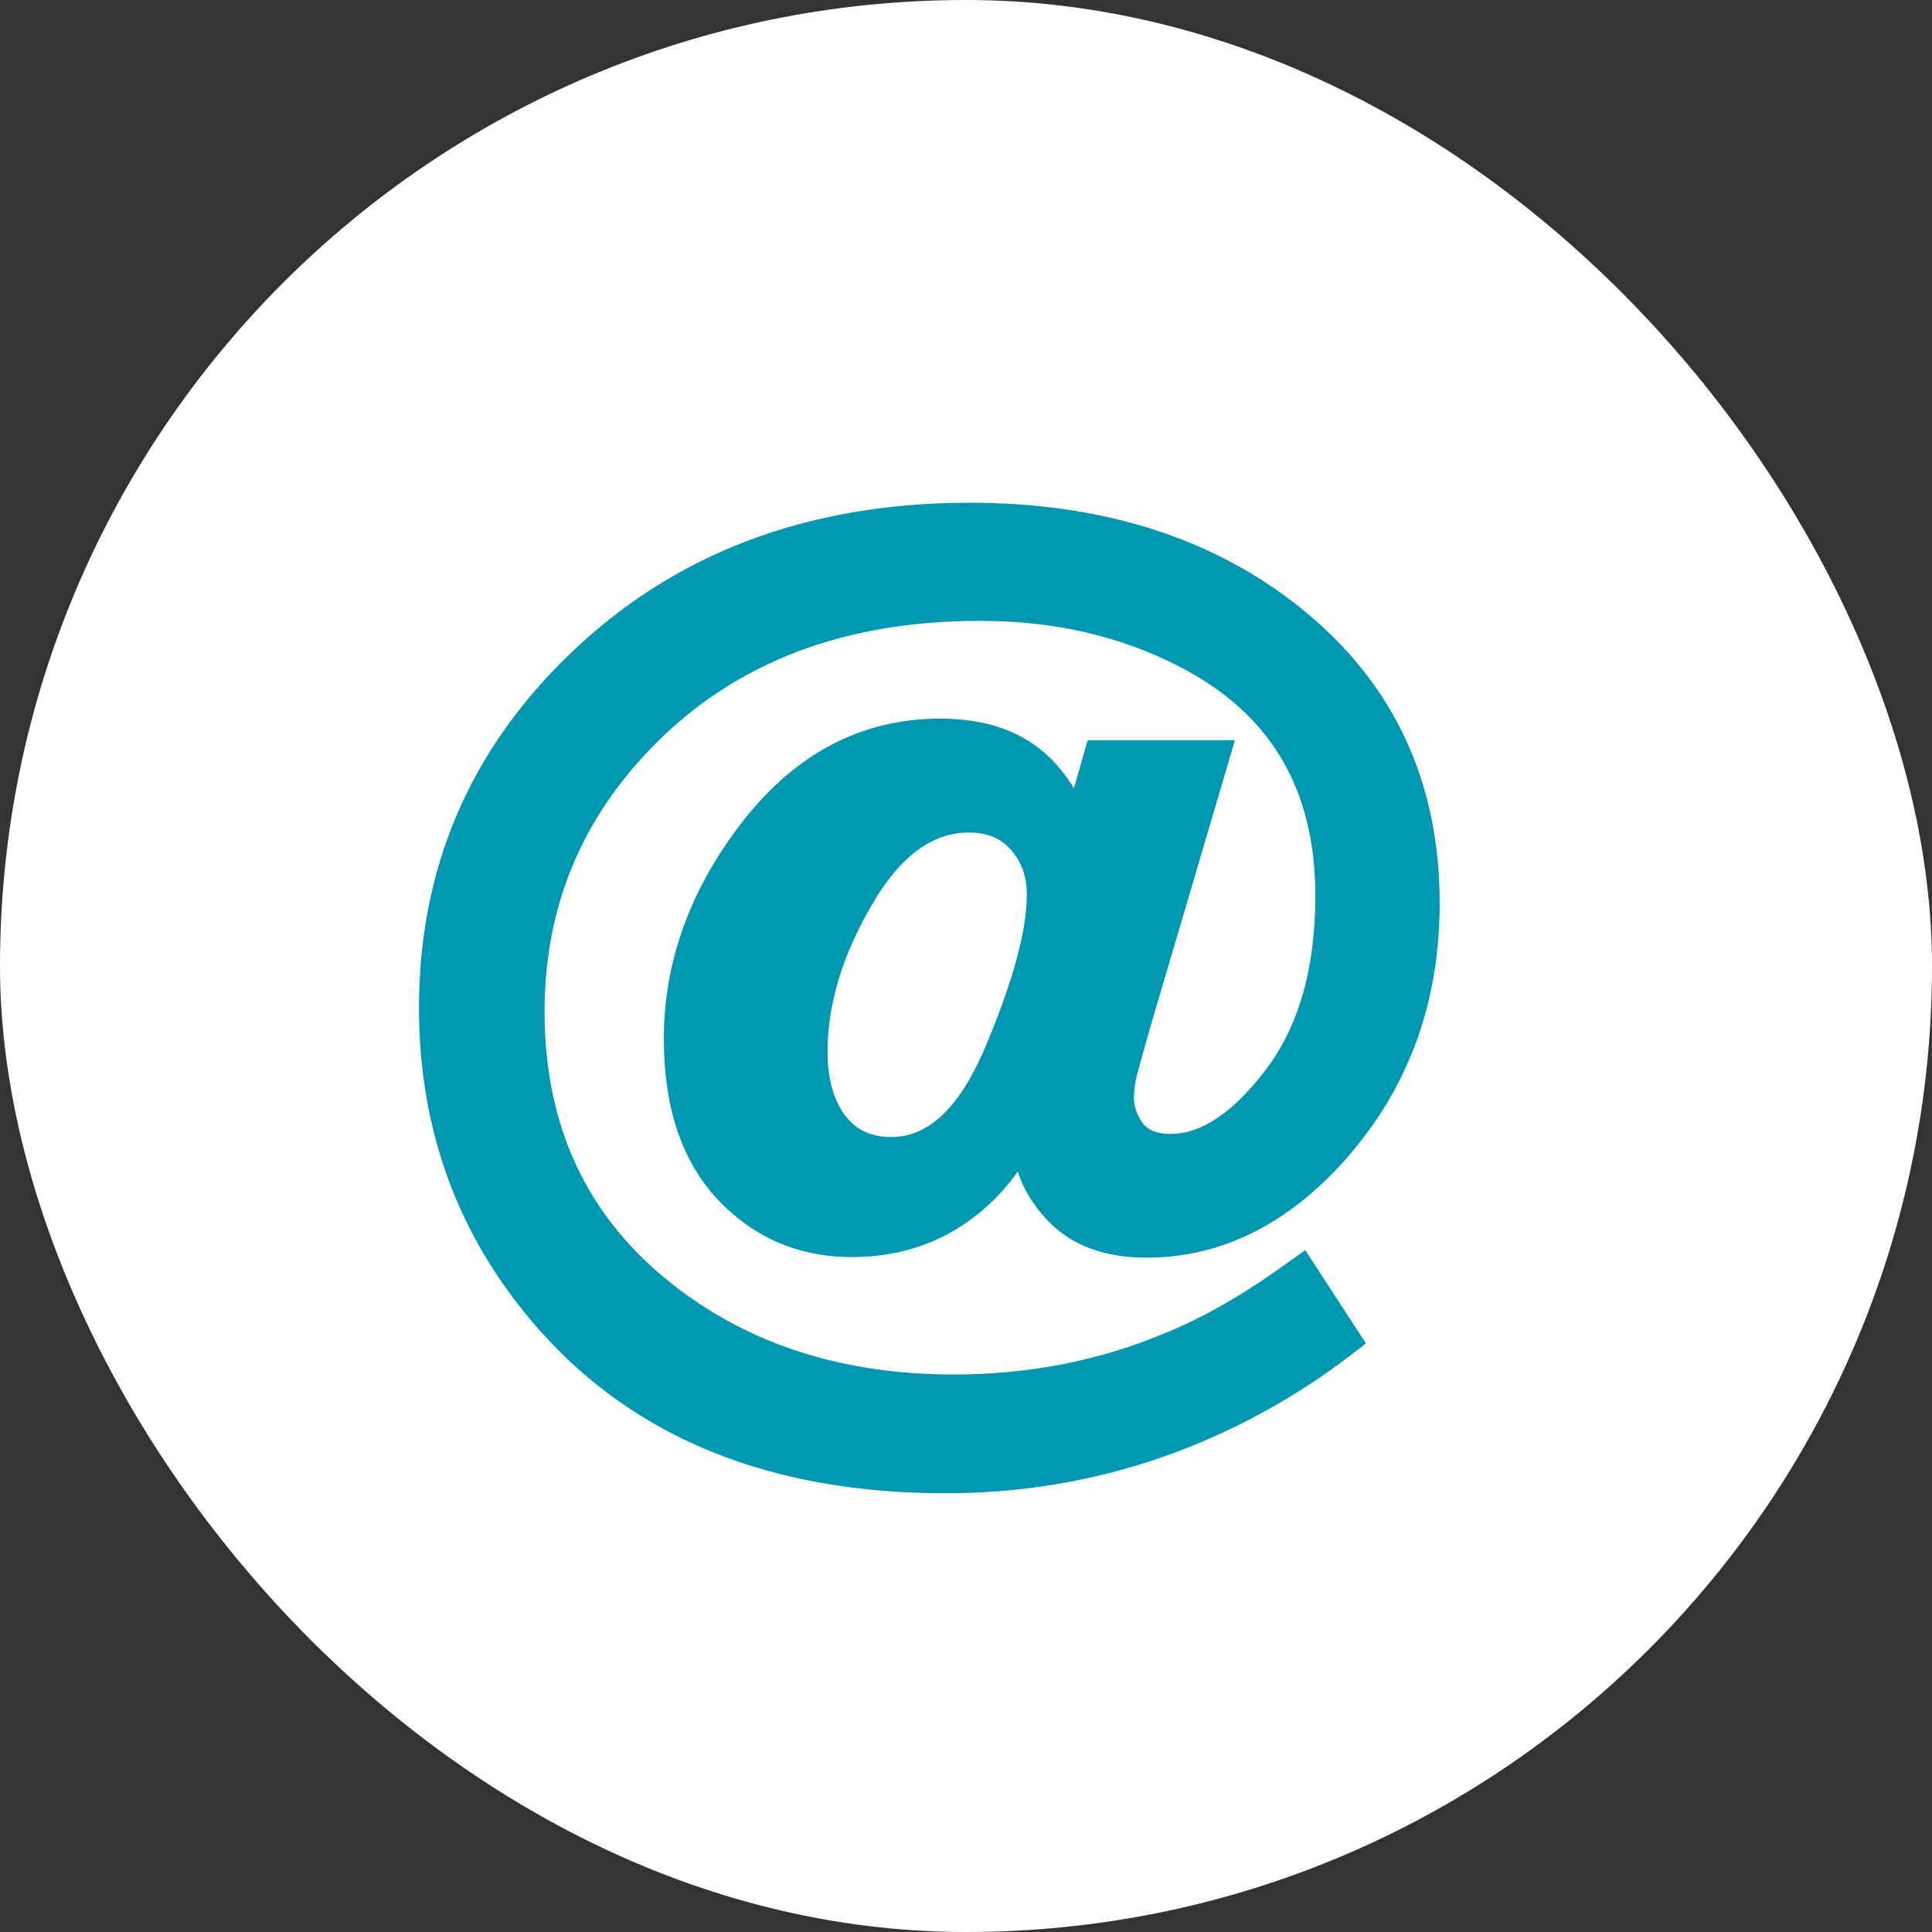 <svg width="23" height="23" viewBox="0 0 23 23" fill="none" xmlns="http://www.w3.org/2000/svg">
<rect x="0" y="0" width="23" height="23" fill="#333333" stroke="none"/>
<rect width="23" height="23" rx="11.5" fill="white"/>
<path d="M12.4 10.65C12.4 10.392 12.322 10.174 12.166 9.999C12.01 9.823 11.8 9.735 11.536 9.735C11.028 9.735 10.591 10.052 10.225 10.687C9.859 11.317 9.676 11.927 9.676 12.518C9.676 12.874 9.756 13.163 9.917 13.382C10.084 13.602 10.315 13.712 10.613 13.712C11.136 13.712 11.563 13.316 11.895 12.525C12.232 11.729 12.4 11.104 12.4 10.65ZM10.145 14.789C9.554 14.789 9.061 14.576 8.665 14.151C8.274 13.727 8.079 13.133 8.079 12.372C8.079 11.488 8.379 10.66 8.98 9.889C9.581 9.117 10.318 8.731 11.192 8.731C11.705 8.731 12.102 8.873 12.386 9.156C12.601 9.376 12.745 9.627 12.818 9.911L13.082 8.988H14.466L13.528 12.166C13.455 12.425 13.401 12.618 13.367 12.745C13.338 12.867 13.323 12.975 13.323 13.067C13.323 13.214 13.372 13.353 13.47 13.485C13.567 13.612 13.724 13.675 13.938 13.675C14.358 13.675 14.778 13.402 15.198 12.855C15.623 12.303 15.835 11.573 15.835 10.665C15.835 9.322 15.259 8.358 14.107 7.772C13.384 7.401 12.571 7.215 11.668 7.215C10.008 7.215 8.675 7.723 7.669 8.739C6.761 9.657 6.307 10.758 6.307 12.042C6.307 13.468 6.839 14.598 7.903 15.433C8.846 16.17 9.996 16.539 11.353 16.539C12.281 16.539 13.147 16.368 13.953 16.026C14.393 15.846 14.847 15.589 15.315 15.257L15.491 15.133L16.026 15.953C15.332 16.49 14.581 16.9 13.77 17.184C12.964 17.462 12.127 17.601 11.258 17.601C9.231 17.601 7.662 16.971 6.548 15.711C5.625 14.666 5.164 13.429 5.164 11.998C5.164 10.396 5.74 9.039 6.893 7.926C8.103 6.749 9.654 6.161 11.543 6.161C13.082 6.161 14.356 6.563 15.367 7.369C16.431 8.219 16.963 9.347 16.963 10.753C16.963 11.861 16.626 12.813 15.953 13.609C15.279 14.4 14.51 14.796 13.646 14.796C13.196 14.796 12.85 14.669 12.605 14.415C12.366 14.161 12.246 13.9 12.246 13.631C12.246 13.597 12.246 13.56 12.246 13.521C12.251 13.477 12.256 13.431 12.261 13.382C12.076 13.734 11.868 14.015 11.639 14.225C11.224 14.601 10.726 14.789 10.145 14.789Z" fill="#0097B0"/>
<path d="M10.225 10.687L10.377 10.775L10.378 10.775L10.225 10.687ZM9.917 13.382L9.775 13.486L9.777 13.489L9.917 13.382ZM11.895 12.525L11.733 12.457L11.733 12.457L11.895 12.525ZM8.665 14.151L8.535 14.271L8.536 14.271L8.665 14.151ZM12.386 9.156L12.512 9.033L12.51 9.032L12.386 9.156ZM12.818 9.911L12.647 9.955L12.809 10.581L12.987 9.959L12.818 9.911ZM13.082 8.988V8.812H12.949L12.912 8.939L13.082 8.988ZM14.466 8.988L14.635 9.038L14.701 8.812H14.466V8.988ZM13.528 12.166L13.359 12.117L13.359 12.118L13.528 12.166ZM13.367 12.745L13.197 12.699L13.196 12.704L13.367 12.745ZM13.47 13.485L13.328 13.59L13.33 13.592L13.47 13.485ZM15.198 12.855L15.059 12.748L15.059 12.748L15.198 12.855ZM14.107 7.772L14.027 7.929L14.027 7.929L14.107 7.772ZM7.669 8.739L7.544 8.615L7.544 8.615L7.669 8.739ZM7.903 15.433L7.795 15.572L7.795 15.572L7.903 15.433ZM13.953 16.026L13.886 15.864L13.884 15.864L13.953 16.026ZM15.491 15.133L15.639 15.037L15.539 14.883L15.389 14.989L15.491 15.133ZM16.026 15.953L16.134 16.092L16.262 15.993L16.173 15.857L16.026 15.953ZM13.77 17.184L13.828 17.35L13.828 17.35L13.77 17.184ZM6.548 15.711L6.416 15.828L6.416 15.828L6.548 15.711ZM6.893 7.926L7.015 8.052L7.015 8.052L6.893 7.926ZM15.367 7.369L15.476 7.232L15.476 7.231L15.367 7.369ZM15.953 13.609L16.087 13.724L16.087 13.723L15.953 13.609ZM12.605 14.415L12.477 14.536L12.479 14.537L12.605 14.415ZM12.246 13.521L12.072 13.502L12.07 13.512V13.521H12.246ZM12.261 13.382L12.436 13.4L12.105 13.3L12.261 13.382ZM11.639 14.225L11.757 14.355L11.758 14.354L11.639 14.225ZM12.576 10.65C12.576 10.353 12.486 10.093 12.298 9.882L12.034 10.116C12.159 10.256 12.224 10.43 12.224 10.65H12.576ZM12.298 9.882C12.104 9.663 11.843 9.559 11.536 9.559V9.911C11.756 9.911 11.916 9.982 12.034 10.116L12.298 9.882ZM11.536 9.559C10.94 9.559 10.455 9.936 10.072 10.599L10.378 10.775C10.728 10.168 11.117 9.911 11.536 9.911V9.559ZM10.073 10.598C9.695 11.249 9.5 11.89 9.5 12.518H9.852C9.852 11.965 10.023 11.385 10.377 10.775L10.073 10.598ZM9.5 12.518C9.5 12.9 9.586 13.228 9.775 13.486L10.059 13.278C9.926 13.097 9.852 12.849 9.852 12.518H9.5ZM9.777 13.489C9.979 13.756 10.265 13.888 10.613 13.888V13.536C10.365 13.536 10.188 13.448 10.058 13.276L9.777 13.489ZM10.613 13.888C11.246 13.888 11.717 13.403 12.057 12.594L11.733 12.457C11.409 13.229 11.025 13.536 10.613 13.536V13.888ZM12.057 12.594C12.396 11.793 12.576 11.141 12.576 10.65H12.224C12.224 11.068 12.067 11.666 11.733 12.457L12.057 12.594ZM10.145 14.613C9.602 14.613 9.155 14.42 8.794 14.031L8.536 14.271C8.966 14.733 9.506 14.965 10.145 14.965V14.613ZM8.795 14.032C8.442 13.649 8.255 13.104 8.255 12.372H7.903C7.903 13.163 8.106 13.804 8.535 14.271L8.795 14.032ZM8.255 12.372C8.255 11.531 8.54 10.741 9.119 9.997L8.841 9.78C8.219 10.579 7.903 11.444 7.903 12.372H8.255ZM9.119 9.997C9.691 9.262 10.379 8.908 11.192 8.908V8.555C10.257 8.555 9.47 8.972 8.841 9.78L9.119 9.997ZM11.192 8.908C11.672 8.908 12.02 9.039 12.261 9.281L12.51 9.032C12.185 8.707 11.738 8.555 11.192 8.555V8.908ZM12.26 9.279C12.454 9.478 12.582 9.703 12.647 9.955L12.988 9.867C12.907 9.552 12.747 9.274 12.512 9.033L12.26 9.279ZM12.987 9.959L13.251 9.036L12.912 8.939L12.649 9.862L12.987 9.959ZM13.082 9.164H14.466V8.812H13.082V9.164ZM14.297 8.938L13.359 12.117L13.697 12.216L14.635 9.038L14.297 8.938ZM13.359 12.118C13.286 12.377 13.232 12.571 13.197 12.699L13.537 12.791C13.571 12.665 13.624 12.473 13.698 12.214L13.359 12.118ZM13.196 12.704C13.164 12.835 13.147 12.957 13.147 13.067H13.499C13.499 12.992 13.511 12.899 13.538 12.786L13.196 12.704ZM13.147 13.067C13.147 13.256 13.211 13.431 13.328 13.59L13.611 13.38C13.533 13.275 13.499 13.172 13.499 13.067H13.147ZM13.33 13.592C13.472 13.776 13.689 13.851 13.938 13.851V13.499C13.758 13.499 13.663 13.447 13.609 13.377L13.33 13.592ZM13.938 13.851C14.441 13.851 14.906 13.525 15.338 12.962L15.059 12.748C14.651 13.279 14.276 13.499 13.938 13.499V13.851ZM15.338 12.962C15.793 12.372 16.012 11.6 16.012 10.665H15.659C15.659 11.546 15.453 12.235 15.059 12.748L15.338 12.962ZM16.012 10.665C16.012 9.968 15.862 9.359 15.555 8.844C15.247 8.33 14.788 7.921 14.187 7.615L14.027 7.929C14.578 8.209 14.983 8.575 15.252 9.025C15.521 9.475 15.659 10.019 15.659 10.665H16.012ZM14.187 7.615C13.437 7.23 12.596 7.039 11.668 7.039V7.391C12.546 7.391 13.331 7.572 14.027 7.929L14.187 7.615ZM11.668 7.039C9.969 7.039 8.588 7.56 7.544 8.615L7.794 8.863C8.761 7.886 10.047 7.391 11.668 7.391V7.039ZM7.544 8.615C6.603 9.566 6.131 10.711 6.131 12.042H6.483C6.483 10.805 6.918 9.748 7.794 8.863L7.544 8.615ZM6.131 12.042C6.131 13.518 6.685 14.701 7.795 15.572L8.012 15.294C6.993 14.495 6.483 13.417 6.483 12.042H6.131ZM7.795 15.572C8.772 16.337 9.962 16.715 11.353 16.715V16.363C10.029 16.363 8.919 16.004 8.012 15.294L7.795 15.572ZM11.353 16.715C12.303 16.715 13.193 16.54 14.022 16.189L13.884 15.864C13.102 16.196 12.258 16.363 11.353 16.363V16.715ZM14.02 16.189C14.474 16.003 14.94 15.739 15.417 15.401L15.214 15.114C14.754 15.44 14.311 15.689 13.886 15.864L14.02 16.189ZM15.417 15.401L15.593 15.277L15.389 14.989L15.214 15.114L15.417 15.401ZM15.344 15.229L15.878 16.049L16.173 15.857L15.639 15.037L15.344 15.229ZM15.918 15.814C15.239 16.34 14.504 16.741 13.712 17.017L13.828 17.35C14.657 17.06 15.426 16.641 16.134 16.092L15.918 15.814ZM13.713 17.017C12.926 17.289 12.108 17.425 11.258 17.425V17.777C12.146 17.777 13.003 17.635 13.828 17.35L13.713 17.017ZM11.258 17.425C9.271 17.425 7.753 16.809 6.68 15.595L6.416 15.828C7.57 17.133 9.192 17.777 11.258 17.777V17.425ZM6.68 15.595C5.787 14.583 5.34 13.387 5.34 11.998H4.988C4.988 13.47 5.464 14.75 6.416 15.828L6.68 15.595ZM5.34 11.998C5.34 10.444 5.897 9.133 7.015 8.052L6.77 7.799C5.584 8.946 4.988 10.349 4.988 11.998H5.34ZM7.015 8.052C8.189 6.911 9.694 6.337 11.543 6.337V5.985C9.614 5.985 8.018 6.587 6.77 7.799L7.015 8.052ZM11.543 6.337C13.05 6.337 14.283 6.731 15.257 7.507L15.476 7.231C14.429 6.396 13.114 5.985 11.543 5.985V6.337ZM15.257 7.507C16.278 8.322 16.787 9.398 16.787 10.753H17.139C17.139 9.295 16.584 8.116 15.476 7.232L15.257 7.507ZM16.787 10.753C16.787 11.822 16.463 12.734 15.818 13.496L16.087 13.723C16.79 12.893 17.139 11.9 17.139 10.753H16.787ZM15.819 13.495C15.171 14.256 14.448 14.62 13.646 14.62V14.972C14.572 14.972 15.387 14.545 16.087 13.724L15.819 13.495ZM13.646 14.62C13.23 14.62 12.935 14.504 12.732 14.293L12.479 14.537C12.764 14.834 13.162 14.972 13.646 14.972V14.62ZM12.734 14.294C12.516 14.063 12.423 13.843 12.423 13.631H12.07C12.07 13.957 12.217 14.259 12.477 14.536L12.734 14.294ZM12.423 13.631C12.423 13.631 12.423 13.631 12.423 13.631C12.423 13.631 12.423 13.631 12.423 13.631C12.423 13.631 12.423 13.631 12.423 13.631C12.423 13.631 12.423 13.631 12.423 13.63C12.423 13.63 12.423 13.63 12.423 13.63C12.423 13.63 12.423 13.63 12.423 13.63C12.423 13.63 12.423 13.63 12.423 13.63C12.423 13.63 12.423 13.63 12.423 13.63C12.423 13.63 12.423 13.63 12.423 13.63C12.423 13.63 12.423 13.629 12.423 13.629C12.423 13.629 12.423 13.629 12.423 13.629C12.423 13.629 12.423 13.629 12.423 13.629C12.423 13.629 12.423 13.629 12.423 13.629C12.423 13.629 12.423 13.629 12.423 13.629C12.423 13.629 12.423 13.628 12.423 13.628C12.423 13.628 12.423 13.628 12.423 13.628C12.423 13.628 12.423 13.628 12.423 13.628C12.423 13.628 12.423 13.628 12.423 13.628C12.423 13.628 12.423 13.628 12.423 13.627C12.423 13.627 12.423 13.627 12.423 13.627C12.423 13.627 12.423 13.627 12.423 13.627C12.423 13.627 12.423 13.627 12.423 13.627C12.423 13.627 12.423 13.627 12.423 13.627C12.423 13.627 12.423 13.627 12.423 13.627C12.423 13.627 12.423 13.626 12.423 13.626C12.423 13.626 12.423 13.626 12.423 13.626C12.423 13.626 12.423 13.626 12.423 13.626C12.423 13.626 12.423 13.626 12.423 13.626C12.423 13.626 12.423 13.626 12.423 13.626C12.423 13.625 12.423 13.625 12.423 13.625C12.423 13.625 12.423 13.625 12.423 13.625C12.423 13.625 12.423 13.625 12.423 13.625C12.423 13.625 12.423 13.625 12.423 13.625C12.423 13.625 12.423 13.625 12.423 13.624C12.423 13.624 12.423 13.624 12.423 13.624C12.423 13.624 12.423 13.624 12.423 13.624C12.423 13.624 12.423 13.624 12.423 13.624C12.423 13.624 12.423 13.624 12.423 13.624C12.423 13.624 12.423 13.624 12.423 13.623C12.423 13.623 12.423 13.623 12.423 13.623C12.423 13.623 12.423 13.623 12.423 13.623C12.423 13.623 12.423 13.623 12.423 13.623C12.423 13.623 12.423 13.623 12.423 13.623C12.423 13.623 12.423 13.623 12.423 13.623C12.423 13.622 12.423 13.622 12.423 13.622C12.423 13.622 12.423 13.622 12.423 13.622C12.423 13.622 12.423 13.622 12.423 13.622C12.423 13.622 12.423 13.622 12.423 13.622C12.423 13.622 12.423 13.621 12.423 13.621C12.423 13.621 12.423 13.621 12.423 13.621C12.423 13.621 12.423 13.621 12.423 13.621C12.423 13.621 12.423 13.621 12.423 13.621C12.423 13.621 12.423 13.621 12.423 13.621C12.423 13.621 12.423 13.62 12.423 13.62C12.423 13.62 12.423 13.62 12.423 13.62C12.423 13.62 12.423 13.62 12.423 13.62C12.423 13.62 12.423 13.62 12.423 13.62C12.423 13.62 12.423 13.62 12.423 13.62C12.423 13.62 12.423 13.62 12.423 13.619C12.423 13.619 12.423 13.619 12.423 13.619C12.423 13.619 12.423 13.619 12.423 13.619C12.423 13.619 12.423 13.619 12.423 13.619C12.423 13.619 12.423 13.619 12.423 13.619C12.423 13.619 12.423 13.618 12.423 13.618C12.423 13.618 12.423 13.618 12.423 13.618C12.423 13.618 12.423 13.618 12.423 13.618C12.423 13.618 12.423 13.618 12.423 13.618C12.423 13.618 12.423 13.618 12.423 13.618C12.423 13.617 12.423 13.617 12.423 13.617C12.423 13.617 12.423 13.617 12.423 13.617C12.423 13.617 12.423 13.617 12.423 13.617C12.423 13.617 12.423 13.617 12.423 13.617C12.423 13.617 12.423 13.617 12.423 13.617C12.423 13.617 12.423 13.616 12.423 13.616C12.423 13.616 12.423 13.616 12.423 13.616C12.423 13.616 12.423 13.616 12.423 13.616C12.423 13.616 12.423 13.616 12.423 13.616C12.423 13.616 12.423 13.616 12.423 13.616C12.423 13.616 12.423 13.615 12.423 13.615C12.423 13.615 12.423 13.615 12.423 13.615C12.423 13.615 12.423 13.615 12.423 13.615C12.423 13.615 12.423 13.615 12.423 13.615C12.423 13.615 12.423 13.615 12.423 13.614C12.423 13.614 12.423 13.614 12.423 13.614C12.423 13.614 12.423 13.614 12.423 13.614C12.423 13.614 12.423 13.614 12.423 13.614C12.423 13.614 12.423 13.614 12.423 13.614C12.423 13.614 12.423 13.614 12.423 13.614C12.423 13.613 12.423 13.613 12.423 13.613C12.423 13.613 12.423 13.613 12.423 13.613C12.423 13.613 12.423 13.613 12.423 13.613C12.423 13.613 12.423 13.613 12.423 13.613C12.423 13.613 12.423 13.613 12.423 13.613C12.423 13.612 12.423 13.612 12.423 13.612C12.423 13.612 12.423 13.612 12.423 13.612C12.423 13.612 12.423 13.612 12.423 13.612C12.423 13.612 12.423 13.612 12.423 13.612C12.423 13.612 12.423 13.611 12.423 13.611C12.423 13.611 12.423 13.611 12.423 13.611C12.423 13.611 12.423 13.611 12.423 13.611C12.423 13.611 12.423 13.611 12.423 13.611C12.423 13.611 12.423 13.611 12.423 13.611C12.423 13.611 12.423 13.611 12.423 13.61C12.423 13.61 12.423 13.61 12.423 13.61C12.423 13.61 12.423 13.61 12.423 13.61C12.423 13.61 12.423 13.61 12.423 13.61C12.423 13.61 12.423 13.61 12.423 13.61C12.423 13.61 12.423 13.61 12.423 13.609C12.423 13.609 12.423 13.609 12.423 13.609C12.423 13.609 12.423 13.609 12.423 13.609C12.423 13.609 12.423 13.609 12.423 13.609C12.423 13.609 12.423 13.609 12.423 13.609C12.423 13.608 12.423 13.608 12.423 13.608C12.423 13.608 12.423 13.608 12.423 13.608C12.423 13.608 12.423 13.608 12.423 13.608C12.423 13.608 12.423 13.608 12.423 13.608C12.423 13.608 12.423 13.608 12.423 13.607C12.423 13.607 12.423 13.607 12.423 13.607C12.423 13.607 12.423 13.607 12.423 13.607C12.423 13.607 12.423 13.607 12.423 13.607C12.423 13.607 12.423 13.607 12.423 13.607C12.423 13.607 12.423 13.607 12.423 13.607C12.423 13.606 12.423 13.606 12.423 13.606C12.423 13.606 12.423 13.606 12.423 13.606C12.423 13.606 12.423 13.606 12.423 13.606C12.423 13.606 12.423 13.606 12.423 13.606C12.423 13.606 12.423 13.605 12.423 13.605C12.423 13.605 12.423 13.605 12.423 13.605C12.423 13.605 12.423 13.605 12.423 13.605C12.423 13.605 12.423 13.605 12.423 13.605C12.423 13.605 12.423 13.605 12.423 13.605C12.423 13.605 12.423 13.604 12.423 13.604C12.423 13.604 12.423 13.604 12.423 13.604C12.423 13.604 12.423 13.604 12.423 13.604C12.423 13.604 12.423 13.604 12.423 13.604C12.423 13.604 12.423 13.604 12.423 13.604C12.423 13.604 12.423 13.604 12.423 13.603C12.423 13.603 12.423 13.603 12.423 13.603C12.423 13.603 12.423 13.603 12.423 13.603C12.423 13.603 12.423 13.603 12.423 13.603C12.423 13.603 12.423 13.603 12.423 13.603C12.423 13.602 12.423 13.602 12.423 13.602C12.423 13.602 12.423 13.602 12.423 13.602C12.423 13.602 12.423 13.602 12.423 13.602C12.423 13.602 12.423 13.602 12.423 13.602C12.423 13.602 12.423 13.602 12.423 13.601C12.423 13.601 12.423 13.601 12.423 13.601C12.423 13.601 12.423 13.601 12.423 13.601C12.423 13.601 12.423 13.601 12.423 13.601C12.423 13.601 12.423 13.601 12.423 13.601C12.423 13.601 12.423 13.601 12.423 13.601C12.423 13.6 12.423 13.6 12.423 13.6C12.423 13.6 12.423 13.6 12.423 13.6C12.423 13.6 12.423 13.6 12.423 13.6C12.423 13.6 12.423 13.6 12.423 13.6C12.423 13.6 12.423 13.6 12.423 13.599C12.423 13.599 12.423 13.599 12.423 13.599C12.423 13.599 12.423 13.599 12.423 13.599C12.423 13.599 12.423 13.599 12.423 13.599C12.423 13.599 12.423 13.599 12.423 13.599C12.423 13.598 12.423 13.598 12.423 13.598C12.423 13.598 12.423 13.598 12.423 13.598C12.423 13.598 12.423 13.598 12.423 13.598C12.423 13.598 12.423 13.598 12.423 13.598C12.423 13.598 12.423 13.598 12.423 13.598C12.423 13.598 12.423 13.597 12.423 13.597C12.423 13.597 12.423 13.597 12.423 13.597C12.423 13.597 12.423 13.597 12.423 13.597C12.423 13.597 12.423 13.597 12.423 13.597C12.423 13.597 12.423 13.597 12.423 13.597C12.423 13.596 12.423 13.596 12.423 13.596C12.423 13.596 12.423 13.596 12.423 13.596C12.423 13.596 12.423 13.596 12.423 13.596C12.423 13.596 12.423 13.596 12.423 13.596C12.423 13.596 12.423 13.595 12.423 13.595C12.423 13.595 12.423 13.595 12.423 13.595C12.423 13.595 12.423 13.595 12.423 13.595C12.423 13.595 12.423 13.595 12.423 13.595C12.423 13.595 12.423 13.595 12.423 13.595C12.423 13.595 12.423 13.595 12.423 13.594C12.423 13.594 12.423 13.594 12.423 13.594C12.423 13.594 12.423 13.594 12.423 13.594C12.423 13.594 12.423 13.594 12.423 13.594C12.423 13.594 12.423 13.594 12.423 13.594C12.423 13.594 12.423 13.593 12.423 13.593C12.423 13.593 12.423 13.593 12.423 13.593C12.423 13.593 12.423 13.593 12.423 13.593C12.423 13.593 12.423 13.593 12.423 13.593C12.423 13.593 12.423 13.593 12.423 13.592C12.423 13.592 12.423 13.592 12.423 13.592C12.423 13.592 12.423 13.592 12.423 13.592C12.423 13.592 12.423 13.592 12.423 13.592C12.423 13.592 12.423 13.592 12.423 13.592C12.423 13.592 12.423 13.591 12.423 13.591C12.423 13.591 12.423 13.591 12.423 13.591C12.423 13.591 12.423 13.591 12.423 13.591C12.423 13.591 12.423 13.591 12.423 13.591C12.423 13.591 12.423 13.591 12.423 13.591C12.423 13.591 12.423 13.591 12.423 13.59C12.423 13.59 12.423 13.59 12.423 13.59C12.423 13.59 12.423 13.59 12.423 13.59C12.423 13.59 12.423 13.59 12.423 13.59C12.423 13.59 12.423 13.59 12.423 13.589C12.423 13.589 12.423 13.589 12.423 13.589C12.423 13.589 12.423 13.589 12.423 13.589C12.423 13.589 12.423 13.589 12.423 13.589C12.423 13.589 12.423 13.589 12.423 13.589C12.423 13.589 12.423 13.589 12.423 13.588C12.423 13.588 12.423 13.588 12.423 13.588C12.423 13.588 12.423 13.588 12.423 13.588C12.423 13.588 12.423 13.588 12.423 13.588C12.423 13.588 12.423 13.588 12.423 13.588C12.423 13.588 12.423 13.588 12.423 13.587C12.423 13.587 12.423 13.587 12.423 13.587C12.423 13.587 12.423 13.587 12.423 13.587C12.423 13.587 12.423 13.587 12.423 13.587C12.423 13.587 12.423 13.587 12.423 13.587C12.423 13.586 12.423 13.586 12.423 13.586C12.423 13.586 12.423 13.586 12.423 13.586C12.423 13.586 12.423 13.586 12.423 13.586C12.423 13.586 12.423 13.586 12.423 13.586C12.423 13.586 12.423 13.586 12.423 13.585C12.423 13.585 12.423 13.585 12.423 13.585C12.423 13.585 12.423 13.585 12.423 13.585C12.423 13.585 12.423 13.585 12.423 13.585C12.423 13.585 12.423 13.585 12.423 13.585C12.423 13.585 12.423 13.585 12.423 13.584C12.423 13.584 12.423 13.584 12.423 13.584C12.423 13.584 12.423 13.584 12.423 13.584C12.423 13.584 12.423 13.584 12.423 13.584C12.423 13.584 12.423 13.584 12.423 13.584C12.423 13.584 12.423 13.584 12.423 13.583C12.423 13.583 12.423 13.583 12.423 13.583C12.423 13.583 12.423 13.583 12.423 13.583C12.423 13.583 12.423 13.583 12.423 13.583C12.423 13.583 12.423 13.583 12.423 13.582C12.423 13.582 12.423 13.582 12.423 13.582C12.423 13.582 12.423 13.582 12.423 13.582C12.423 13.582 12.423 13.582 12.423 13.582C12.423 13.582 12.423 13.582 12.423 13.582C12.423 13.582 12.423 13.582 12.423 13.582C12.423 13.581 12.423 13.581 12.423 13.581C12.423 13.581 12.423 13.581 12.423 13.581C12.423 13.581 12.423 13.581 12.423 13.581C12.423 13.581 12.423 13.581 12.423 13.581C12.423 13.581 12.423 13.581 12.423 13.58C12.423 13.58 12.423 13.58 12.423 13.58C12.423 13.58 12.423 13.58 12.423 13.58C12.423 13.58 12.423 13.58 12.423 13.58C12.423 13.58 12.423 13.58 12.423 13.579C12.423 13.579 12.423 13.579 12.423 13.579C12.423 13.579 12.423 13.579 12.423 13.579C12.423 13.579 12.423 13.579 12.423 13.579C12.423 13.579 12.423 13.579 12.423 13.579C12.423 13.579 12.423 13.579 12.423 13.579C12.423 13.578 12.423 13.578 12.423 13.578C12.423 13.578 12.423 13.578 12.423 13.578C12.423 13.578 12.423 13.578 12.423 13.578C12.423 13.578 12.423 13.578 12.423 13.578C12.423 13.578 12.423 13.578 12.423 13.577C12.423 13.577 12.423 13.577 12.423 13.577C12.423 13.577 12.423 13.577 12.423 13.577C12.423 13.577 12.423 13.577 12.423 13.577C12.423 13.577 12.423 13.577 12.423 13.576C12.423 13.576 12.423 13.576 12.423 13.576C12.423 13.576 12.423 13.576 12.423 13.576C12.423 13.576 12.423 13.576 12.423 13.576C12.423 13.576 12.423 13.576 12.423 13.576C12.423 13.576 12.423 13.575 12.423 13.575C12.423 13.575 12.423 13.575 12.423 13.575C12.423 13.575 12.423 13.575 12.423 13.575C12.423 13.575 12.423 13.575 12.423 13.575C12.423 13.575 12.423 13.575 12.423 13.575C12.423 13.575 12.423 13.574 12.423 13.574C12.423 13.574 12.423 13.574 12.423 13.574C12.423 13.574 12.423 13.574 12.423 13.574C12.423 13.574 12.423 13.574 12.423 13.574C12.423 13.574 12.423 13.574 12.423 13.573C12.423 13.573 12.423 13.573 12.423 13.573C12.423 13.573 12.423 13.573 12.423 13.573C12.423 13.573 12.423 13.573 12.423 13.573C12.423 13.573 12.423 13.573 12.423 13.573C12.423 13.573 12.423 13.572 12.423 13.572C12.423 13.572 12.423 13.572 12.423 13.572C12.423 13.572 12.423 13.572 12.423 13.572C12.423 13.572 12.423 13.572 12.423 13.572C12.423 13.572 12.423 13.572 12.423 13.572C12.423 13.572 12.423 13.571 12.423 13.571C12.423 13.571 12.423 13.571 12.423 13.571C12.423 13.571 12.423 13.571 12.423 13.571C12.423 13.571 12.423 13.571 12.423 13.571C12.423 13.571 12.423 13.571 12.423 13.57C12.423 13.57 12.423 13.57 12.423 13.57C12.423 13.57 12.423 13.57 12.423 13.57C12.423 13.57 12.423 13.57 12.423 13.57C12.423 13.57 12.423 13.57 12.423 13.57C12.423 13.569 12.423 13.569 12.423 13.569C12.423 13.569 12.423 13.569 12.423 13.569C12.423 13.569 12.423 13.569 12.423 13.569C12.423 13.569 12.423 13.569 12.423 13.569C12.423 13.569 12.423 13.569 12.423 13.569C12.423 13.569 12.423 13.568 12.423 13.568C12.423 13.568 12.423 13.568 12.423 13.568C12.423 13.568 12.423 13.568 12.423 13.568C12.423 13.568 12.423 13.568 12.423 13.568C12.423 13.568 12.423 13.568 12.423 13.567C12.423 13.567 12.423 13.567 12.423 13.567C12.423 13.567 12.423 13.567 12.423 13.567C12.423 13.567 12.423 13.567 12.423 13.567C12.423 13.567 12.423 13.567 12.423 13.567C12.423 13.566 12.423 13.566 12.423 13.566C12.423 13.566 12.423 13.566 12.423 13.566C12.423 13.566 12.423 13.566 12.423 13.566C12.423 13.566 12.423 13.566 12.423 13.566C12.423 13.566 12.423 13.566 12.423 13.566C12.423 13.565 12.423 13.565 12.423 13.565C12.423 13.565 12.423 13.565 12.423 13.565C12.423 13.565 12.423 13.565 12.423 13.565C12.423 13.565 12.423 13.565 12.423 13.565C12.423 13.565 12.423 13.565 12.423 13.564C12.423 13.564 12.423 13.564 12.423 13.564C12.423 13.564 12.423 13.564 12.423 13.564C12.423 13.564 12.423 13.564 12.423 13.564C12.423 13.564 12.423 13.564 12.423 13.563C12.423 13.563 12.423 13.563 12.423 13.563C12.423 13.563 12.423 13.563 12.423 13.563C12.423 13.563 12.423 13.563 12.423 13.563C12.423 13.563 12.423 13.563 12.423 13.563C12.423 13.563 12.423 13.562 12.423 13.562C12.423 13.562 12.423 13.562 12.423 13.562C12.423 13.562 12.423 13.562 12.423 13.562C12.423 13.562 12.423 13.562 12.423 13.562C12.423 13.562 12.423 13.562 12.423 13.562C12.423 13.562 12.423 13.561 12.423 13.561C12.423 13.561 12.423 13.561 12.423 13.561C12.423 13.561 12.423 13.561 12.423 13.561C12.423 13.561 12.423 13.561 12.423 13.561C12.423 13.561 12.423 13.56 12.423 13.56C12.423 13.56 12.423 13.56 12.423 13.56C12.423 13.56 12.423 13.56 12.423 13.56C12.423 13.56 12.423 13.56 12.423 13.56C12.423 13.56 12.423 13.56 12.423 13.56C12.423 13.559 12.423 13.559 12.423 13.559C12.423 13.559 12.423 13.559 12.423 13.559C12.423 13.559 12.423 13.559 12.423 13.559C12.423 13.559 12.423 13.559 12.423 13.559C12.423 13.559 12.423 13.559 12.423 13.559C12.423 13.558 12.423 13.558 12.423 13.558C12.423 13.558 12.423 13.558 12.423 13.558C12.423 13.558 12.423 13.558 12.423 13.558C12.423 13.558 12.423 13.558 12.423 13.558C12.423 13.557 12.423 13.557 12.423 13.557C12.423 13.557 12.423 13.557 12.423 13.557C12.423 13.557 12.423 13.557 12.423 13.557C12.423 13.557 12.423 13.557 12.423 13.557C12.423 13.557 12.423 13.557 12.423 13.556C12.423 13.556 12.423 13.556 12.423 13.556C12.423 13.556 12.423 13.556 12.423 13.556C12.423 13.556 12.423 13.556 12.423 13.556C12.423 13.556 12.423 13.556 12.423 13.556C12.423 13.556 12.423 13.556 12.423 13.555C12.423 13.555 12.423 13.555 12.423 13.555C12.423 13.555 12.423 13.555 12.423 13.555C12.423 13.555 12.423 13.555 12.423 13.555C12.423 13.555 12.423 13.555 12.423 13.555C12.423 13.555 12.423 13.554 12.423 13.554C12.423 13.554 12.423 13.554 12.423 13.554C12.423 13.554 12.423 13.554 12.423 13.554C12.423 13.554 12.423 13.554 12.423 13.554C12.423 13.554 12.423 13.553 12.423 13.553C12.423 13.553 12.423 13.553 12.423 13.553C12.423 13.553 12.423 13.553 12.423 13.553C12.423 13.553 12.423 13.553 12.423 13.553C12.423 13.553 12.423 13.553 12.423 13.553C12.423 13.553 12.423 13.552 12.423 13.552C12.423 13.552 12.423 13.552 12.423 13.552C12.423 13.552 12.423 13.552 12.423 13.552C12.423 13.552 12.423 13.552 12.423 13.552C12.423 13.552 12.423 13.552 12.423 13.551C12.423 13.551 12.423 13.551 12.423 13.551C12.423 13.551 12.423 13.551 12.423 13.551C12.423 13.551 12.423 13.551 12.423 13.551C12.423 13.551 12.423 13.551 12.423 13.55C12.423 13.55 12.423 13.55 12.423 13.55C12.423 13.55 12.423 13.55 12.423 13.55C12.423 13.55 12.423 13.55 12.423 13.55C12.423 13.55 12.423 13.55 12.423 13.55C12.423 13.55 12.423 13.55 12.423 13.549C12.423 13.549 12.423 13.549 12.423 13.549C12.423 13.549 12.423 13.549 12.423 13.549C12.423 13.549 12.423 13.549 12.423 13.549C12.423 13.549 12.423 13.549 12.423 13.549C12.423 13.549 12.423 13.548 12.423 13.548C12.423 13.548 12.423 13.548 12.423 13.548C12.423 13.548 12.423 13.548 12.423 13.548C12.423 13.548 12.423 13.548 12.423 13.548C12.423 13.548 12.423 13.547 12.423 13.547C12.423 13.547 12.423 13.547 12.423 13.547C12.423 13.547 12.423 13.547 12.423 13.547C12.423 13.547 12.423 13.547 12.423 13.547C12.423 13.547 12.423 13.547 12.423 13.546C12.423 13.546 12.423 13.546 12.423 13.546C12.423 13.546 12.423 13.546 12.423 13.546C12.423 13.546 12.423 13.546 12.423 13.546C12.423 13.546 12.423 13.546 12.423 13.546C12.423 13.546 12.423 13.546 12.423 13.545C12.423 13.545 12.423 13.545 12.423 13.545C12.423 13.545 12.423 13.545 12.423 13.545C12.423 13.545 12.423 13.545 12.423 13.545C12.423 13.545 12.423 13.545 12.423 13.544C12.423 13.544 12.423 13.544 12.423 13.544C12.423 13.544 12.423 13.544 12.423 13.544C12.423 13.544 12.423 13.544 12.423 13.544C12.423 13.544 12.423 13.544 12.423 13.544C12.423 13.544 12.423 13.543 12.423 13.543C12.423 13.543 12.423 13.543 12.423 13.543C12.423 13.543 12.423 13.543 12.423 13.543C12.423 13.543 12.423 13.543 12.423 13.543C12.423 13.543 12.423 13.543 12.423 13.543C12.423 13.543 12.423 13.542 12.423 13.542C12.423 13.542 12.423 13.542 12.423 13.542C12.423 13.542 12.423 13.542 12.423 13.542C12.423 13.542 12.423 13.542 12.423 13.542C12.423 13.542 12.423 13.541 12.423 13.541C12.423 13.541 12.423 13.541 12.423 13.541C12.423 13.541 12.423 13.541 12.423 13.541C12.423 13.541 12.423 13.541 12.423 13.541C12.423 13.541 12.423 13.541 12.423 13.54C12.423 13.54 12.423 13.54 12.423 13.54C12.423 13.54 12.423 13.54 12.423 13.54C12.423 13.54 12.423 13.54 12.423 13.54C12.423 13.54 12.423 13.54 12.423 13.54C12.423 13.54 12.423 13.54 12.423 13.539C12.423 13.539 12.423 13.539 12.423 13.539C12.423 13.539 12.423 13.539 12.423 13.539C12.423 13.539 12.423 13.539 12.423 13.539C12.423 13.539 12.423 13.539 12.423 13.539C12.423 13.538 12.423 13.538 12.423 13.538C12.423 13.538 12.423 13.538 12.423 13.538C12.423 13.538 12.423 13.538 12.423 13.538C12.423 13.538 12.423 13.538 12.423 13.538C12.423 13.537 12.423 13.537 12.423 13.537C12.423 13.537 12.423 13.537 12.423 13.537C12.423 13.537 12.423 13.537 12.423 13.537C12.423 13.537 12.423 13.537 12.423 13.537C12.423 13.537 12.423 13.537 12.423 13.537C12.423 13.536 12.423 13.536 12.423 13.536C12.423 13.536 12.423 13.536 12.423 13.536C12.423 13.536 12.423 13.536 12.423 13.536C12.423 13.536 12.423 13.536 12.423 13.536C12.423 13.536 12.423 13.535 12.423 13.535C12.423 13.535 12.423 13.535 12.423 13.535C12.423 13.535 12.423 13.535 12.423 13.535C12.423 13.535 12.423 13.535 12.423 13.535C12.423 13.535 12.423 13.534 12.423 13.534C12.423 13.534 12.423 13.534 12.423 13.534C12.423 13.534 12.423 13.534 12.423 13.534C12.423 13.534 12.423 13.534 12.423 13.534C12.423 13.534 12.423 13.534 12.423 13.534C12.423 13.534 12.423 13.533 12.423 13.533C12.423 13.533 12.423 13.533 12.423 13.533C12.423 13.533 12.423 13.533 12.423 13.533C12.423 13.533 12.423 13.533 12.423 13.533C12.423 13.533 12.423 13.533 12.423 13.532C12.423 13.532 12.423 13.532 12.423 13.532C12.423 13.532 12.423 13.532 12.423 13.532C12.423 13.532 12.423 13.532 12.423 13.532C12.423 13.532 12.423 13.532 12.423 13.531C12.423 13.531 12.423 13.531 12.423 13.531C12.423 13.531 12.423 13.531 12.423 13.531C12.423 13.531 12.423 13.531 12.423 13.531C12.423 13.531 12.423 13.531 12.423 13.531C12.423 13.53 12.423 13.53 12.423 13.53C12.423 13.53 12.423 13.53 12.423 13.53C12.423 13.53 12.423 13.53 12.423 13.53C12.423 13.53 12.423 13.53 12.423 13.53C12.423 13.53 12.423 13.53 12.423 13.53C12.423 13.529 12.423 13.529 12.423 13.529C12.423 13.529 12.423 13.529 12.423 13.529C12.423 13.529 12.423 13.529 12.423 13.529C12.423 13.529 12.423 13.529 12.423 13.529C12.423 13.528 12.423 13.528 12.423 13.528C12.423 13.528 12.423 13.528 12.423 13.528C12.423 13.528 12.423 13.528 12.423 13.528C12.423 13.528 12.423 13.528 12.423 13.528C12.423 13.528 12.423 13.527 12.423 13.527C12.423 13.527 12.423 13.527 12.423 13.527C12.423 13.527 12.423 13.527 12.423 13.527C12.423 13.527 12.423 13.527 12.423 13.527C12.423 13.527 12.423 13.527 12.423 13.527C12.423 13.526 12.423 13.526 12.423 13.526C12.423 13.526 12.423 13.526 12.423 13.526C12.423 13.526 12.423 13.526 12.423 13.526C12.423 13.526 12.423 13.526 12.423 13.526C12.423 13.525 12.423 13.525 12.423 13.525C12.423 13.525 12.423 13.525 12.423 13.525C12.423 13.525 12.423 13.525 12.423 13.525C12.423 13.525 12.423 13.525 12.423 13.525C12.423 13.525 12.423 13.524 12.423 13.524C12.423 13.524 12.423 13.524 12.423 13.524C12.423 13.524 12.423 13.524 12.423 13.524C12.423 13.524 12.423 13.524 12.423 13.524C12.423 13.524 12.423 13.524 12.423 13.524C12.423 13.524 12.423 13.523 12.423 13.523C12.423 13.523 12.423 13.523 12.423 13.523C12.423 13.523 12.423 13.523 12.423 13.523C12.423 13.523 12.423 13.523 12.423 13.523C12.423 13.523 12.423 13.523 12.423 13.522C12.423 13.522 12.423 13.522 12.423 13.522C12.423 13.522 12.423 13.522 12.423 13.522C12.423 13.522 12.423 13.522 12.423 13.522C12.423 13.522 12.423 13.522 12.423 13.521H12.07C12.07 13.522 12.07 13.522 12.07 13.522C12.07 13.522 12.07 13.522 12.07 13.522C12.07 13.522 12.07 13.522 12.07 13.522C12.07 13.522 12.07 13.522 12.07 13.522C12.07 13.523 12.07 13.523 12.07 13.523C12.07 13.523 12.07 13.523 12.07 13.523C12.07 13.523 12.07 13.523 12.07 13.523C12.07 13.523 12.07 13.523 12.07 13.523C12.07 13.523 12.07 13.524 12.07 13.524C12.07 13.524 12.07 13.524 12.07 13.524C12.07 13.524 12.07 13.524 12.07 13.524C12.07 13.524 12.07 13.524 12.07 13.524C12.07 13.524 12.07 13.524 12.07 13.524C12.07 13.524 12.07 13.525 12.07 13.525C12.07 13.525 12.07 13.525 12.07 13.525C12.07 13.525 12.07 13.525 12.07 13.525C12.07 13.525 12.07 13.525 12.07 13.525C12.07 13.525 12.07 13.525 12.07 13.526C12.07 13.526 12.07 13.526 12.07 13.526C12.07 13.526 12.07 13.526 12.07 13.526C12.07 13.526 12.07 13.526 12.07 13.526C12.07 13.526 12.07 13.526 12.07 13.527C12.07 13.527 12.07 13.527 12.07 13.527C12.07 13.527 12.07 13.527 12.07 13.527C12.07 13.527 12.07 13.527 12.07 13.527C12.07 13.527 12.07 13.527 12.07 13.527C12.07 13.527 12.07 13.528 12.07 13.528C12.07 13.528 12.07 13.528 12.07 13.528C12.07 13.528 12.07 13.528 12.07 13.528C12.07 13.528 12.07 13.528 12.07 13.528C12.07 13.528 12.07 13.528 12.07 13.529C12.07 13.529 12.07 13.529 12.07 13.529C12.07 13.529 12.07 13.529 12.07 13.529C12.07 13.529 12.07 13.529 12.07 13.529C12.07 13.529 12.07 13.529 12.07 13.53C12.07 13.53 12.07 13.53 12.07 13.53C12.07 13.53 12.07 13.53 12.07 13.53C12.07 13.53 12.07 13.53 12.07 13.53C12.07 13.53 12.07 13.53 12.07 13.53C12.07 13.53 12.07 13.53 12.07 13.531C12.07 13.531 12.07 13.531 12.07 13.531C12.07 13.531 12.07 13.531 12.07 13.531C12.07 13.531 12.07 13.531 12.07 13.531C12.07 13.531 12.07 13.531 12.07 13.531C12.07 13.532 12.07 13.532 12.07 13.532C12.07 13.532 12.07 13.532 12.07 13.532C12.07 13.532 12.07 13.532 12.07 13.532C12.07 13.532 12.07 13.532 12.07 13.532C12.07 13.533 12.07 13.533 12.07 13.533C12.07 13.533 12.07 13.533 12.07 13.533C12.07 13.533 12.07 13.533 12.07 13.533C12.07 13.533 12.07 13.533 12.07 13.533C12.07 13.533 12.07 13.534 12.07 13.534C12.07 13.534 12.07 13.534 12.07 13.534C12.07 13.534 12.07 13.534 12.07 13.534C12.07 13.534 12.07 13.534 12.07 13.534C12.07 13.534 12.07 13.534 12.07 13.534C12.07 13.534 12.07 13.535 12.07 13.535C12.07 13.535 12.07 13.535 12.07 13.535C12.07 13.535 12.07 13.535 12.07 13.535C12.07 13.535 12.07 13.535 12.07 13.535C12.07 13.535 12.07 13.536 12.07 13.536C12.07 13.536 12.07 13.536 12.07 13.536C12.07 13.536 12.07 13.536 12.07 13.536C12.07 13.536 12.07 13.536 12.07 13.536C12.07 13.536 12.07 13.536 12.07 13.537C12.07 13.537 12.07 13.537 12.07 13.537C12.07 13.537 12.07 13.537 12.07 13.537C12.07 13.537 12.07 13.537 12.07 13.537C12.07 13.537 12.07 13.537 12.07 13.537C12.07 13.537 12.07 13.537 12.07 13.538C12.07 13.538 12.07 13.538 12.07 13.538C12.07 13.538 12.07 13.538 12.07 13.538C12.07 13.538 12.07 13.538 12.07 13.538C12.07 13.538 12.07 13.538 12.07 13.539C12.07 13.539 12.07 13.539 12.07 13.539C12.07 13.539 12.07 13.539 12.07 13.539C12.07 13.539 12.07 13.539 12.07 13.539C12.07 13.539 12.07 13.539 12.07 13.539C12.07 13.54 12.07 13.54 12.07 13.54C12.07 13.54 12.07 13.54 12.07 13.54C12.07 13.54 12.07 13.54 12.07 13.54C12.07 13.54 12.07 13.54 12.07 13.54C12.07 13.54 12.07 13.54 12.07 13.54C12.07 13.541 12.07 13.541 12.07 13.541C12.07 13.541 12.07 13.541 12.07 13.541C12.07 13.541 12.07 13.541 12.07 13.541C12.07 13.541 12.07 13.541 12.07 13.541C12.07 13.541 12.07 13.542 12.07 13.542C12.07 13.542 12.07 13.542 12.07 13.542C12.07 13.542 12.07 13.542 12.07 13.542C12.07 13.542 12.07 13.542 12.07 13.542C12.07 13.542 12.07 13.543 12.07 13.543C12.07 13.543 12.07 13.543 12.07 13.543C12.07 13.543 12.07 13.543 12.07 13.543C12.07 13.543 12.07 13.543 12.07 13.543C12.07 13.543 12.07 13.543 12.07 13.543C12.07 13.543 12.07 13.544 12.07 13.544C12.07 13.544 12.07 13.544 12.07 13.544C12.07 13.544 12.07 13.544 12.07 13.544C12.07 13.544 12.07 13.544 12.07 13.544C12.07 13.544 12.07 13.544 12.07 13.544C12.07 13.545 12.07 13.545 12.07 13.545C12.07 13.545 12.07 13.545 12.07 13.545C12.07 13.545 12.07 13.545 12.07 13.545C12.07 13.545 12.07 13.545 12.07 13.545C12.07 13.546 12.07 13.546 12.07 13.546C12.07 13.546 12.07 13.546 12.07 13.546C12.07 13.546 12.07 13.546 12.07 13.546C12.07 13.546 12.07 13.546 12.07 13.546C12.07 13.546 12.07 13.546 12.07 13.546C12.07 13.547 12.07 13.547 12.07 13.547C12.07 13.547 12.07 13.547 12.07 13.547C12.07 13.547 12.07 13.547 12.07 13.547C12.07 13.547 12.07 13.547 12.07 13.547C12.07 13.547 12.07 13.548 12.07 13.548C12.07 13.548 12.07 13.548 12.07 13.548C12.07 13.548 12.07 13.548 12.07 13.548C12.07 13.548 12.07 13.548 12.07 13.548C12.07 13.548 12.07 13.549 12.07 13.549C12.07 13.549 12.07 13.549 12.07 13.549C12.07 13.549 12.07 13.549 12.07 13.549C12.07 13.549 12.07 13.549 12.07 13.549C12.07 13.549 12.07 13.549 12.07 13.549C12.07 13.55 12.07 13.55 12.07 13.55C12.07 13.55 12.07 13.55 12.07 13.55C12.07 13.55 12.07 13.55 12.07 13.55C12.07 13.55 12.07 13.55 12.07 13.55C12.07 13.55 12.07 13.55 12.07 13.55C12.07 13.551 12.07 13.551 12.07 13.551C12.07 13.551 12.07 13.551 12.07 13.551C12.07 13.551 12.07 13.551 12.07 13.551C12.07 13.551 12.07 13.551 12.07 13.551C12.07 13.552 12.07 13.552 12.07 13.552C12.07 13.552 12.07 13.552 12.07 13.552C12.07 13.552 12.07 13.552 12.07 13.552C12.07 13.552 12.07 13.552 12.07 13.552C12.07 13.552 12.07 13.553 12.07 13.553C12.07 13.553 12.07 13.553 12.07 13.553C12.07 13.553 12.07 13.553 12.07 13.553C12.07 13.553 12.07 13.553 12.07 13.553C12.07 13.553 12.07 13.553 12.07 13.553C12.07 13.553 12.07 13.554 12.07 13.554C12.07 13.554 12.07 13.554 12.07 13.554C12.07 13.554 12.07 13.554 12.07 13.554C12.07 13.554 12.07 13.554 12.07 13.554C12.07 13.554 12.07 13.555 12.07 13.555C12.07 13.555 12.07 13.555 12.07 13.555C12.07 13.555 12.07 13.555 12.07 13.555C12.07 13.555 12.07 13.555 12.07 13.555C12.07 13.555 12.07 13.555 12.07 13.555C12.07 13.556 12.07 13.556 12.07 13.556C12.07 13.556 12.07 13.556 12.07 13.556C12.07 13.556 12.07 13.556 12.07 13.556C12.07 13.556 12.07 13.556 12.07 13.556C12.07 13.556 12.07 13.556 12.07 13.556C12.07 13.557 12.07 13.557 12.07 13.557C12.07 13.557 12.07 13.557 12.07 13.557C12.07 13.557 12.07 13.557 12.07 13.557C12.07 13.557 12.07 13.557 12.07 13.557C12.07 13.557 12.07 13.557 12.07 13.558C12.07 13.558 12.07 13.558 12.07 13.558C12.07 13.558 12.07 13.558 12.07 13.558C12.07 13.558 12.07 13.558 12.07 13.558C12.07 13.558 12.07 13.558 12.07 13.559C12.07 13.559 12.07 13.559 12.07 13.559C12.07 13.559 12.07 13.559 12.07 13.559C12.07 13.559 12.07 13.559 12.07 13.559C12.07 13.559 12.07 13.559 12.07 13.559C12.07 13.559 12.07 13.559 12.07 13.56C12.07 13.56 12.07 13.56 12.07 13.56C12.07 13.56 12.07 13.56 12.07 13.56C12.07 13.56 12.07 13.56 12.07 13.56C12.07 13.56 12.07 13.56 12.07 13.56C12.07 13.56 12.07 13.561 12.07 13.561C12.07 13.561 12.07 13.561 12.07 13.561C12.07 13.561 12.07 13.561 12.07 13.561C12.07 13.561 12.07 13.561 12.07 13.561C12.07 13.561 12.07 13.562 12.07 13.562C12.07 13.562 12.07 13.562 12.07 13.562C12.07 13.562 12.07 13.562 12.07 13.562C12.07 13.562 12.07 13.562 12.07 13.562C12.07 13.562 12.07 13.562 12.07 13.562C12.07 13.562 12.07 13.563 12.07 13.563C12.07 13.563 12.07 13.563 12.07 13.563C12.07 13.563 12.07 13.563 12.07 13.563C12.07 13.563 12.07 13.563 12.07 13.563C12.07 13.563 12.07 13.563 12.07 13.563C12.07 13.564 12.07 13.564 12.07 13.564C12.07 13.564 12.07 13.564 12.07 13.564C12.07 13.564 12.07 13.564 12.07 13.564C12.07 13.564 12.07 13.564 12.07 13.564C12.07 13.565 12.07 13.565 12.07 13.565C12.07 13.565 12.07 13.565 12.07 13.565C12.07 13.565 12.07 13.565 12.07 13.565C12.07 13.565 12.07 13.565 12.07 13.565C12.07 13.565 12.07 13.565 12.07 13.566C12.07 13.566 12.07 13.566 12.07 13.566C12.07 13.566 12.07 13.566 12.07 13.566C12.07 13.566 12.07 13.566 12.07 13.566C12.07 13.566 12.07 13.566 12.07 13.566C12.07 13.566 12.07 13.566 12.07 13.567C12.07 13.567 12.07 13.567 12.07 13.567C12.07 13.567 12.07 13.567 12.07 13.567C12.07 13.567 12.07 13.567 12.07 13.567C12.07 13.567 12.07 13.567 12.07 13.567C12.07 13.568 12.07 13.568 12.07 13.568C12.07 13.568 12.07 13.568 12.07 13.568C12.07 13.568 12.07 13.568 12.07 13.568C12.07 13.568 12.07 13.568 12.07 13.568C12.07 13.568 12.07 13.569 12.07 13.569C12.07 13.569 12.07 13.569 12.07 13.569C12.07 13.569 12.07 13.569 12.07 13.569C12.07 13.569 12.07 13.569 12.07 13.569C12.07 13.569 12.07 13.569 12.07 13.569C12.07 13.569 12.07 13.569 12.07 13.57C12.07 13.57 12.07 13.57 12.07 13.57C12.07 13.57 12.07 13.57 12.07 13.57C12.07 13.57 12.07 13.57 12.07 13.57C12.07 13.57 12.07 13.57 12.07 13.57C12.07 13.571 12.07 13.571 12.07 13.571C12.07 13.571 12.07 13.571 12.07 13.571C12.07 13.571 12.07 13.571 12.07 13.571C12.07 13.571 12.07 13.571 12.07 13.571C12.07 13.571 12.07 13.572 12.07 13.572C12.07 13.572 12.07 13.572 12.07 13.572C12.07 13.572 12.07 13.572 12.07 13.572C12.07 13.572 12.07 13.572 12.07 13.572C12.07 13.572 12.07 13.572 12.07 13.572C12.07 13.572 12.07 13.573 12.07 13.573C12.07 13.573 12.07 13.573 12.07 13.573C12.07 13.573 12.07 13.573 12.07 13.573C12.07 13.573 12.07 13.573 12.07 13.573C12.07 13.573 12.07 13.573 12.07 13.573C12.07 13.574 12.07 13.574 12.07 13.574C12.07 13.574 12.07 13.574 12.07 13.574C12.07 13.574 12.07 13.574 12.07 13.574C12.07 13.574 12.07 13.574 12.07 13.574C12.07 13.574 12.07 13.575 12.07 13.575C12.07 13.575 12.07 13.575 12.07 13.575C12.07 13.575 12.07 13.575 12.07 13.575C12.07 13.575 12.07 13.575 12.07 13.575C12.07 13.575 12.07 13.575 12.07 13.575C12.07 13.575 12.07 13.576 12.07 13.576C12.07 13.576 12.07 13.576 12.07 13.576C12.07 13.576 12.07 13.576 12.07 13.576C12.07 13.576 12.07 13.576 12.07 13.576C12.07 13.576 12.07 13.576 12.07 13.576C12.07 13.577 12.07 13.577 12.07 13.577C12.07 13.577 12.07 13.577 12.07 13.577C12.07 13.577 12.07 13.577 12.07 13.577C12.07 13.577 12.07 13.577 12.07 13.577C12.07 13.578 12.07 13.578 12.07 13.578C12.07 13.578 12.07 13.578 12.07 13.578C12.07 13.578 12.07 13.578 12.07 13.578C12.07 13.578 12.07 13.578 12.07 13.578C12.07 13.578 12.07 13.578 12.07 13.579C12.07 13.579 12.07 13.579 12.07 13.579C12.07 13.579 12.07 13.579 12.07 13.579C12.07 13.579 12.07 13.579 12.07 13.579C12.07 13.579 12.07 13.579 12.07 13.579C12.07 13.579 12.07 13.579 12.07 13.579C12.07 13.58 12.07 13.58 12.07 13.58C12.07 13.58 12.07 13.58 12.07 13.58C12.07 13.58 12.07 13.58 12.07 13.58C12.07 13.58 12.07 13.58 12.07 13.58C12.07 13.581 12.07 13.581 12.07 13.581C12.07 13.581 12.07 13.581 12.07 13.581C12.07 13.581 12.07 13.581 12.07 13.581C12.07 13.581 12.07 13.581 12.07 13.581C12.07 13.581 12.07 13.581 12.07 13.582C12.07 13.582 12.07 13.582 12.07 13.582C12.07 13.582 12.07 13.582 12.07 13.582C12.07 13.582 12.07 13.582 12.07 13.582C12.07 13.582 12.07 13.582 12.07 13.582C12.07 13.582 12.07 13.582 12.07 13.582C12.07 13.583 12.07 13.583 12.07 13.583C12.07 13.583 12.07 13.583 12.07 13.583C12.07 13.583 12.07 13.583 12.07 13.583C12.07 13.583 12.07 13.583 12.07 13.583C12.07 13.584 12.07 13.584 12.07 13.584C12.07 13.584 12.07 13.584 12.07 13.584C12.07 13.584 12.07 13.584 12.07 13.584C12.07 13.584 12.07 13.584 12.07 13.584C12.07 13.584 12.07 13.584 12.07 13.584C12.07 13.585 12.07 13.585 12.07 13.585C12.07 13.585 12.07 13.585 12.07 13.585C12.07 13.585 12.07 13.585 12.07 13.585C12.07 13.585 12.07 13.585 12.07 13.585C12.07 13.585 12.07 13.585 12.07 13.585C12.07 13.586 12.07 13.586 12.07 13.586C12.07 13.586 12.07 13.586 12.07 13.586C12.07 13.586 12.07 13.586 12.07 13.586C12.07 13.586 12.07 13.586 12.07 13.586C12.07 13.586 12.07 13.586 12.07 13.587C12.07 13.587 12.07 13.587 12.07 13.587C12.07 13.587 12.07 13.587 12.07 13.587C12.07 13.587 12.07 13.587 12.07 13.587C12.07 13.587 12.07 13.587 12.07 13.587C12.07 13.588 12.07 13.588 12.07 13.588C12.07 13.588 12.07 13.588 12.07 13.588C12.07 13.588 12.07 13.588 12.07 13.588C12.07 13.588 12.07 13.588 12.07 13.588C12.07 13.588 12.07 13.588 12.07 13.588C12.07 13.589 12.07 13.589 12.07 13.589C12.07 13.589 12.07 13.589 12.07 13.589C12.07 13.589 12.07 13.589 12.07 13.589C12.07 13.589 12.07 13.589 12.07 13.589C12.07 13.589 12.07 13.589 12.07 13.589C12.07 13.59 12.07 13.59 12.07 13.59C12.07 13.59 12.07 13.59 12.07 13.59C12.07 13.59 12.07 13.59 12.07 13.59C12.07 13.59 12.07 13.59 12.07 13.59C12.07 13.591 12.07 13.591 12.07 13.591C12.07 13.591 12.07 13.591 12.07 13.591C12.07 13.591 12.07 13.591 12.07 13.591C12.07 13.591 12.07 13.591 12.07 13.591C12.07 13.591 12.07 13.591 12.07 13.591C12.07 13.591 12.07 13.592 12.07 13.592C12.07 13.592 12.07 13.592 12.07 13.592C12.07 13.592 12.07 13.592 12.07 13.592C12.07 13.592 12.07 13.592 12.07 13.592C12.07 13.592 12.07 13.592 12.07 13.592C12.07 13.593 12.07 13.593 12.07 13.593C12.07 13.593 12.07 13.593 12.07 13.593C12.07 13.593 12.07 13.593 12.07 13.593C12.07 13.593 12.07 13.593 12.07 13.593C12.07 13.593 12.07 13.594 12.07 13.594C12.07 13.594 12.07 13.594 12.07 13.594C12.07 13.594 12.07 13.594 12.07 13.594C12.07 13.594 12.07 13.594 12.07 13.594C12.07 13.594 12.07 13.594 12.07 13.594C12.07 13.595 12.07 13.595 12.07 13.595C12.07 13.595 12.07 13.595 12.07 13.595C12.07 13.595 12.07 13.595 12.07 13.595C12.07 13.595 12.07 13.595 12.07 13.595C12.07 13.595 12.07 13.595 12.07 13.595C12.07 13.595 12.07 13.596 12.07 13.596C12.07 13.596 12.07 13.596 12.07 13.596C12.07 13.596 12.07 13.596 12.07 13.596C12.07 13.596 12.07 13.596 12.07 13.596C12.07 13.596 12.07 13.596 12.07 13.597C12.07 13.597 12.07 13.597 12.07 13.597C12.07 13.597 12.07 13.597 12.07 13.597C12.07 13.597 12.07 13.597 12.07 13.597C12.07 13.597 12.07 13.597 12.07 13.597C12.07 13.597 12.07 13.598 12.07 13.598C12.07 13.598 12.07 13.598 12.07 13.598C12.07 13.598 12.07 13.598 12.07 13.598C12.07 13.598 12.07 13.598 12.07 13.598C12.07 13.598 12.07 13.598 12.07 13.598C12.07 13.598 12.07 13.598 12.07 13.599C12.07 13.599 12.07 13.599 12.07 13.599C12.07 13.599 12.07 13.599 12.07 13.599C12.07 13.599 12.07 13.599 12.07 13.599C12.07 13.599 12.07 13.599 12.07 13.599C12.07 13.6 12.07 13.6 12.07 13.6C12.07 13.6 12.07 13.6 12.07 13.6C12.07 13.6 12.07 13.6 12.07 13.6C12.07 13.6 12.07 13.6 12.07 13.6C12.07 13.6 12.07 13.6 12.07 13.601C12.07 13.601 12.07 13.601 12.07 13.601C12.07 13.601 12.07 13.601 12.07 13.601C12.07 13.601 12.07 13.601 12.07 13.601C12.07 13.601 12.07 13.601 12.07 13.601C12.07 13.601 12.07 13.601 12.07 13.601C12.07 13.602 12.07 13.602 12.07 13.602C12.07 13.602 12.07 13.602 12.07 13.602C12.07 13.602 12.07 13.602 12.07 13.602C12.07 13.602 12.07 13.602 12.07 13.602C12.07 13.602 12.07 13.602 12.07 13.603C12.07 13.603 12.07 13.603 12.07 13.603C12.07 13.603 12.07 13.603 12.07 13.603C12.07 13.603 12.07 13.603 12.07 13.603C12.07 13.603 12.07 13.603 12.07 13.603C12.07 13.604 12.07 13.604 12.07 13.604C12.07 13.604 12.07 13.604 12.07 13.604C12.07 13.604 12.07 13.604 12.07 13.604C12.07 13.604 12.07 13.604 12.07 13.604C12.07 13.604 12.07 13.604 12.07 13.604C12.07 13.604 12.07 13.605 12.07 13.605C12.07 13.605 12.07 13.605 12.07 13.605C12.07 13.605 12.07 13.605 12.07 13.605C12.07 13.605 12.07 13.605 12.07 13.605C12.07 13.605 12.07 13.605 12.07 13.605C12.07 13.605 12.07 13.606 12.07 13.606C12.07 13.606 12.07 13.606 12.07 13.606C12.07 13.606 12.07 13.606 12.07 13.606C12.07 13.606 12.07 13.606 12.07 13.606C12.07 13.606 12.07 13.606 12.07 13.607C12.07 13.607 12.07 13.607 12.07 13.607C12.07 13.607 12.07 13.607 12.07 13.607C12.07 13.607 12.07 13.607 12.07 13.607C12.07 13.607 12.07 13.607 12.07 13.607C12.07 13.607 12.07 13.607 12.07 13.607C12.07 13.608 12.07 13.608 12.07 13.608C12.07 13.608 12.07 13.608 12.07 13.608C12.07 13.608 12.07 13.608 12.07 13.608C12.07 13.608 12.07 13.608 12.07 13.608C12.07 13.608 12.07 13.608 12.07 13.609C12.07 13.609 12.07 13.609 12.07 13.609C12.07 13.609 12.07 13.609 12.07 13.609C12.07 13.609 12.07 13.609 12.07 13.609C12.07 13.609 12.07 13.609 12.07 13.609C12.07 13.61 12.07 13.61 12.07 13.61C12.07 13.61 12.07 13.61 12.07 13.61C12.07 13.61 12.07 13.61 12.07 13.61C12.07 13.61 12.07 13.61 12.07 13.61C12.07 13.61 12.07 13.61 12.07 13.61C12.07 13.611 12.07 13.611 12.07 13.611C12.07 13.611 12.07 13.611 12.07 13.611C12.07 13.611 12.07 13.611 12.07 13.611C12.07 13.611 12.07 13.611 12.07 13.611C12.07 13.611 12.07 13.611 12.07 13.611C12.07 13.611 12.07 13.612 12.07 13.612C12.07 13.612 12.07 13.612 12.07 13.612C12.07 13.612 12.07 13.612 12.07 13.612C12.07 13.612 12.07 13.612 12.07 13.612C12.07 13.612 12.07 13.612 12.07 13.613C12.07 13.613 12.07 13.613 12.07 13.613C12.07 13.613 12.07 13.613 12.07 13.613C12.07 13.613 12.07 13.613 12.07 13.613C12.07 13.613 12.07 13.613 12.07 13.613C12.07 13.613 12.07 13.613 12.07 13.614C12.07 13.614 12.07 13.614 12.07 13.614C12.07 13.614 12.07 13.614 12.07 13.614C12.07 13.614 12.07 13.614 12.07 13.614C12.07 13.614 12.07 13.614 12.07 13.614C12.07 13.614 12.07 13.614 12.07 13.614C12.07 13.615 12.07 13.615 12.07 13.615C12.07 13.615 12.07 13.615 12.07 13.615C12.07 13.615 12.07 13.615 12.07 13.615C12.07 13.615 12.07 13.615 12.07 13.615C12.07 13.615 12.07 13.616 12.07 13.616C12.07 13.616 12.07 13.616 12.07 13.616C12.07 13.616 12.07 13.616 12.07 13.616C12.07 13.616 12.07 13.616 12.07 13.616C12.07 13.616 12.07 13.616 12.07 13.616C12.07 13.616 12.07 13.617 12.07 13.617C12.07 13.617 12.07 13.617 12.07 13.617C12.07 13.617 12.07 13.617 12.07 13.617C12.07 13.617 12.07 13.617 12.07 13.617C12.07 13.617 12.07 13.617 12.07 13.617C12.07 13.617 12.07 13.617 12.07 13.618C12.07 13.618 12.07 13.618 12.07 13.618C12.07 13.618 12.07 13.618 12.07 13.618C12.07 13.618 12.07 13.618 12.07 13.618C12.07 13.618 12.07 13.618 12.07 13.618C12.07 13.618 12.07 13.619 12.07 13.619C12.07 13.619 12.07 13.619 12.07 13.619C12.07 13.619 12.07 13.619 12.07 13.619C12.07 13.619 12.07 13.619 12.07 13.619C12.07 13.619 12.07 13.619 12.07 13.619C12.07 13.62 12.07 13.62 12.07 13.62C12.07 13.62 12.07 13.62 12.07 13.62C12.07 13.62 12.07 13.62 12.07 13.62C12.07 13.62 12.07 13.62 12.07 13.62C12.07 13.62 12.07 13.62 12.07 13.62C12.07 13.62 12.07 13.621 12.07 13.621C12.07 13.621 12.07 13.621 12.07 13.621C12.07 13.621 12.07 13.621 12.07 13.621C12.07 13.621 12.07 13.621 12.07 13.621C12.07 13.621 12.07 13.621 12.07 13.621C12.07 13.621 12.07 13.622 12.07 13.622C12.07 13.622 12.07 13.622 12.07 13.622C12.07 13.622 12.07 13.622 12.07 13.622C12.07 13.622 12.07 13.622 12.07 13.622C12.07 13.622 12.07 13.622 12.07 13.623C12.07 13.623 12.07 13.623 12.07 13.623C12.07 13.623 12.07 13.623 12.07 13.623C12.07 13.623 12.07 13.623 12.07 13.623C12.07 13.623 12.07 13.623 12.07 13.623C12.07 13.623 12.07 13.623 12.07 13.623C12.07 13.624 12.07 13.624 12.07 13.624C12.07 13.624 12.07 13.624 12.07 13.624C12.07 13.624 12.07 13.624 12.07 13.624C12.07 13.624 12.07 13.624 12.07 13.624C12.07 13.624 12.07 13.624 12.07 13.624C12.07 13.625 12.07 13.625 12.07 13.625C12.07 13.625 12.07 13.625 12.07 13.625C12.07 13.625 12.07 13.625 12.07 13.625C12.07 13.625 12.07 13.625 12.07 13.625C12.07 13.625 12.07 13.625 12.07 13.626C12.07 13.626 12.07 13.626 12.07 13.626C12.07 13.626 12.07 13.626 12.07 13.626C12.07 13.626 12.07 13.626 12.07 13.626C12.07 13.626 12.07 13.626 12.07 13.626C12.07 13.626 12.07 13.627 12.07 13.627C12.07 13.627 12.07 13.627 12.07 13.627C12.07 13.627 12.07 13.627 12.07 13.627C12.07 13.627 12.07 13.627 12.07 13.627C12.07 13.627 12.07 13.627 12.07 13.627C12.07 13.627 12.07 13.627 12.07 13.627C12.07 13.628 12.07 13.628 12.07 13.628C12.07 13.628 12.07 13.628 12.07 13.628C12.07 13.628 12.07 13.628 12.07 13.628C12.07 13.628 12.07 13.628 12.07 13.628C12.07 13.628 12.07 13.629 12.07 13.629C12.07 13.629 12.07 13.629 12.07 13.629C12.07 13.629 12.07 13.629 12.07 13.629C12.07 13.629 12.07 13.629 12.07 13.629C12.07 13.629 12.07 13.629 12.07 13.629C12.07 13.629 12.07 13.63 12.07 13.63C12.07 13.63 12.07 13.63 12.07 13.63C12.07 13.63 12.07 13.63 12.07 13.63C12.07 13.63 12.07 13.63 12.07 13.63C12.07 13.63 12.07 13.63 12.07 13.63C12.07 13.63 12.07 13.63 12.07 13.63C12.07 13.631 12.07 13.631 12.07 13.631C12.07 13.631 12.07 13.631 12.07 13.631C12.07 13.631 12.07 13.631 12.07 13.631C12.07 13.631 12.07 13.631 12.07 13.631H12.423ZM12.422 13.541C12.427 13.496 12.431 13.449 12.436 13.4L12.086 13.365C12.081 13.413 12.076 13.459 12.072 13.502L12.422 13.541ZM12.105 13.3C11.927 13.639 11.731 13.902 11.52 14.095L11.758 14.354C12.005 14.128 12.224 13.829 12.417 13.464L12.105 13.3ZM11.52 14.094C11.139 14.44 10.684 14.613 10.145 14.613V14.965C10.767 14.965 11.308 14.762 11.757 14.355L11.52 14.094Z" fill="#0097B0"/>
</svg>
